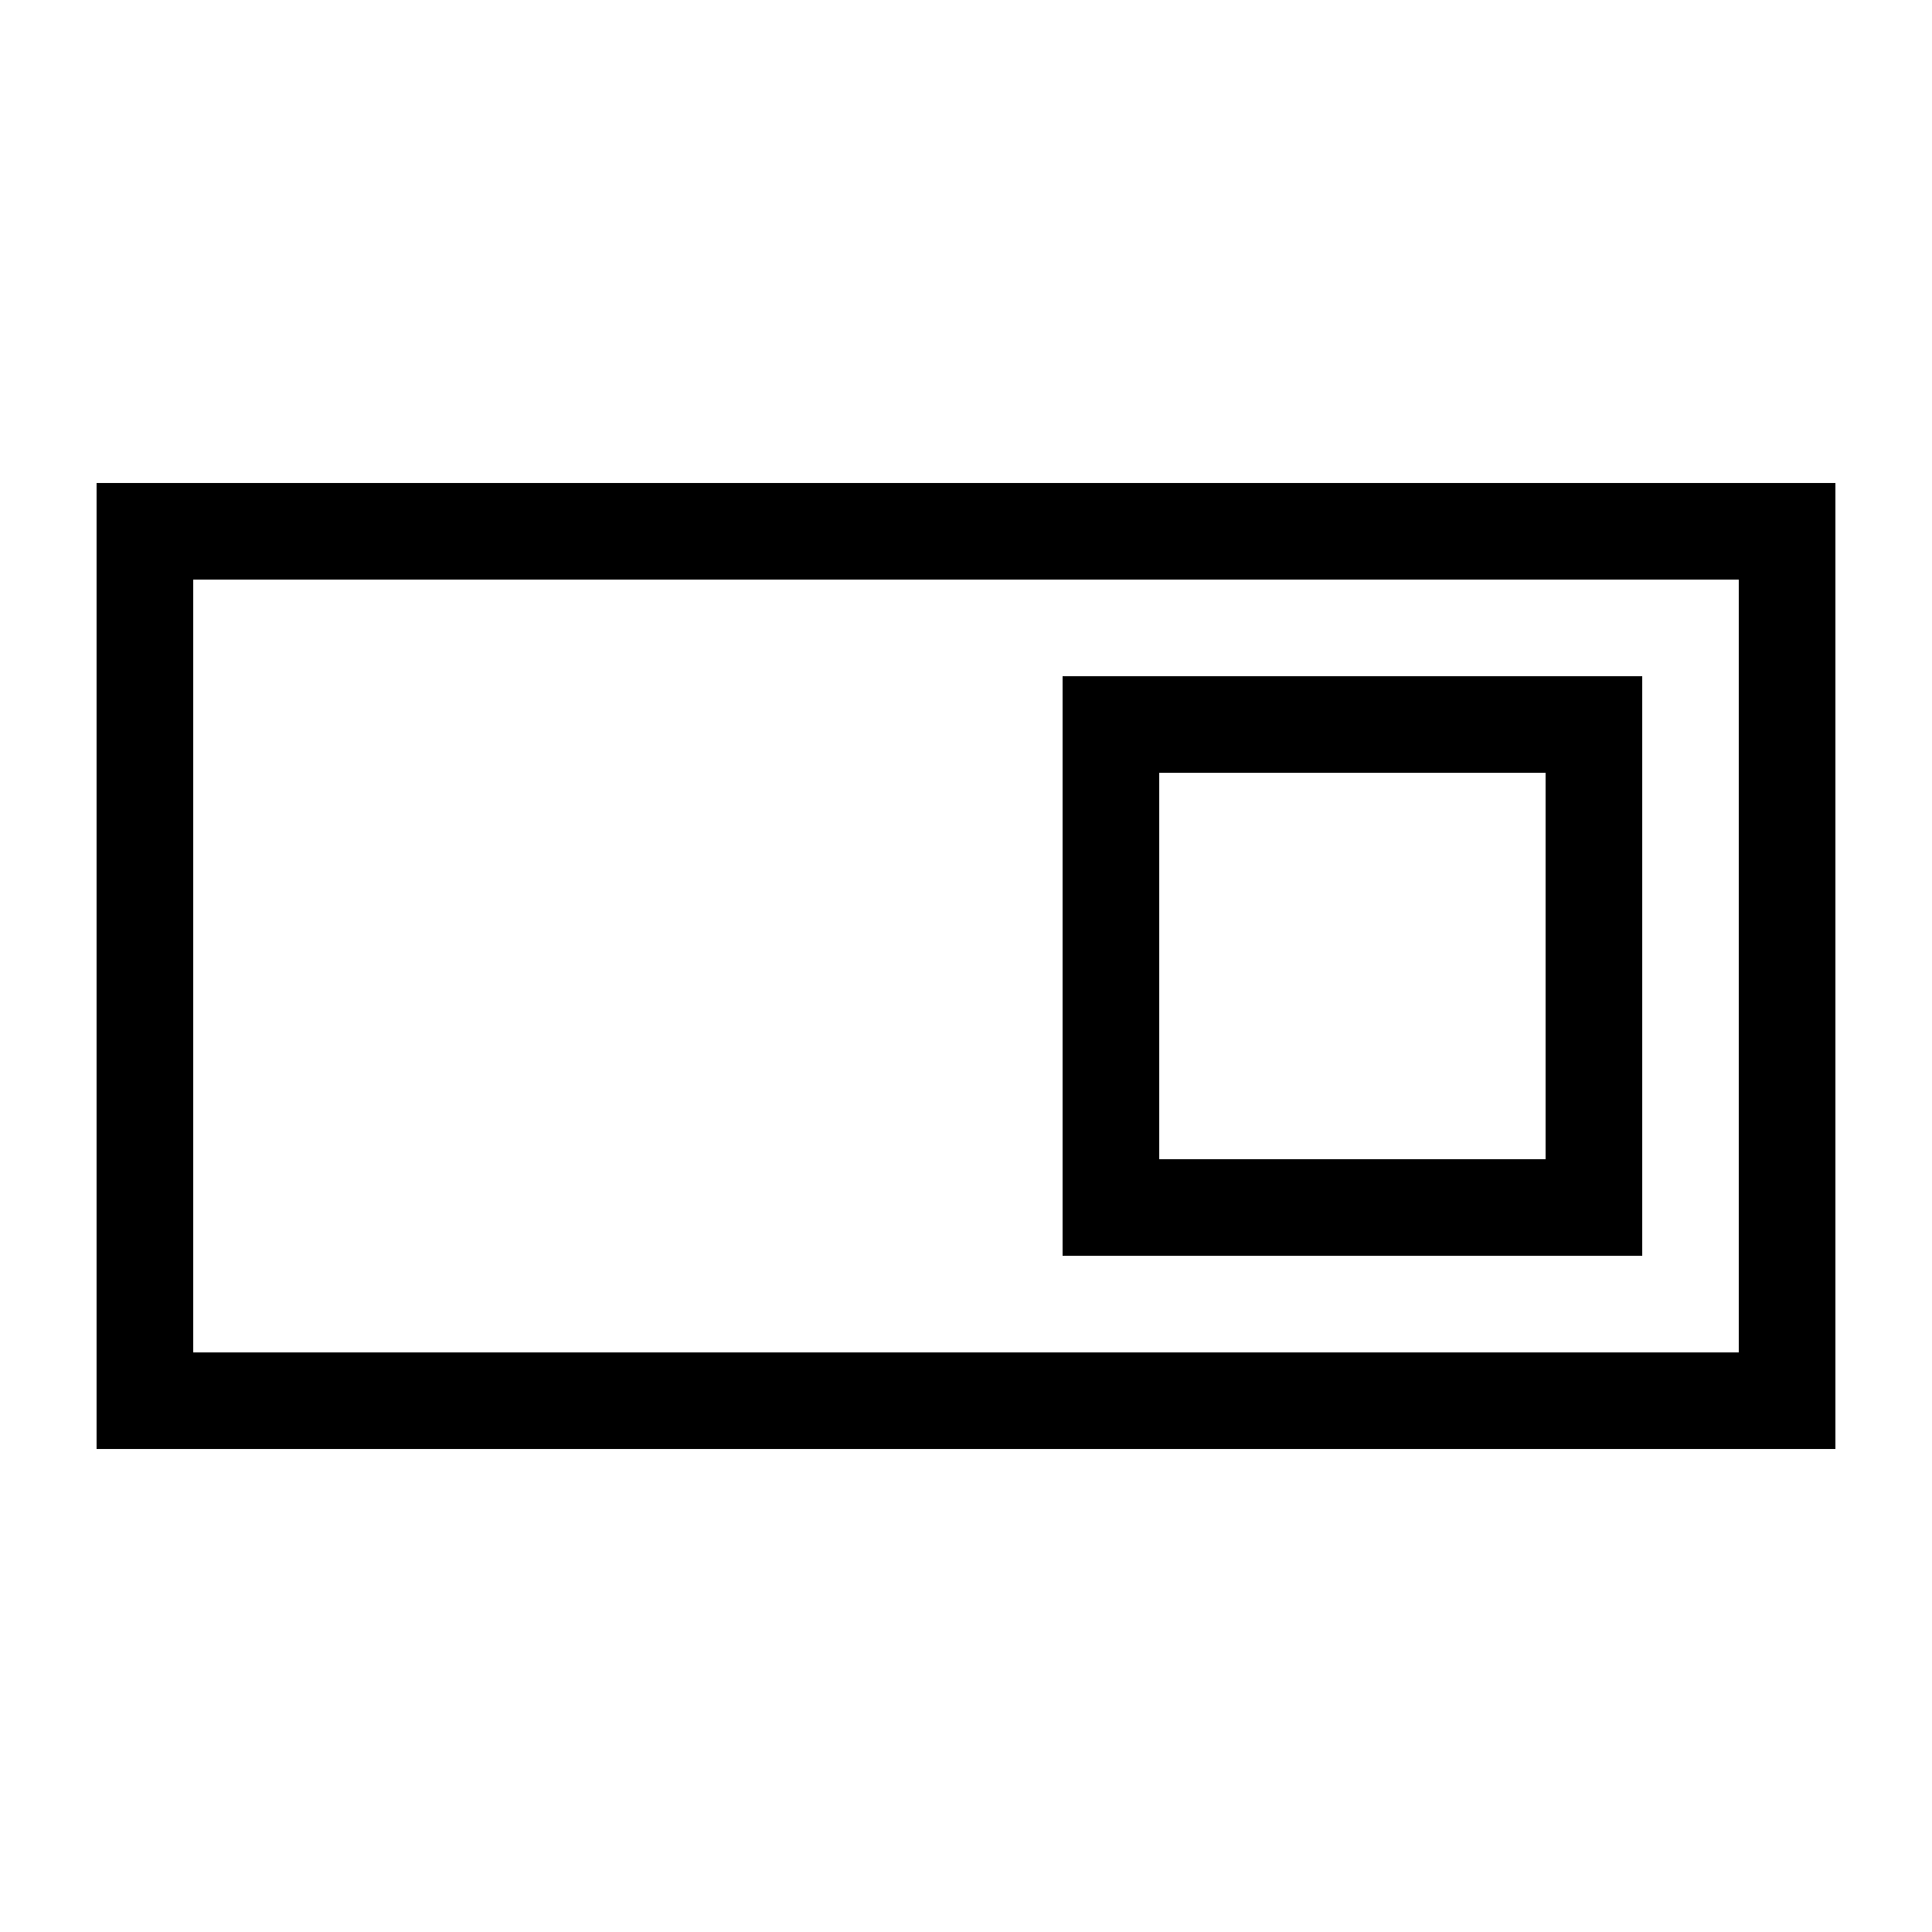 <svg xmlns="http://www.w3.org/2000/svg" viewBox="0 0 640 640"><!--! Font Awesome Pro 7.1.0 by @fontawesome - https://fontawesome.com License - https://fontawesome.com/license (Commercial License) Copyright 2025 Fonticons, Inc. --><path fill="currentColor" d="M64 192L64 448L576 448L576 192L64 192zM32 160L608 160L608 480L32 480L32 160zM384 256L384 384L512 384L512 256L384 256zM352 224L544 224L544 416L352 416L352 224z"/></svg>